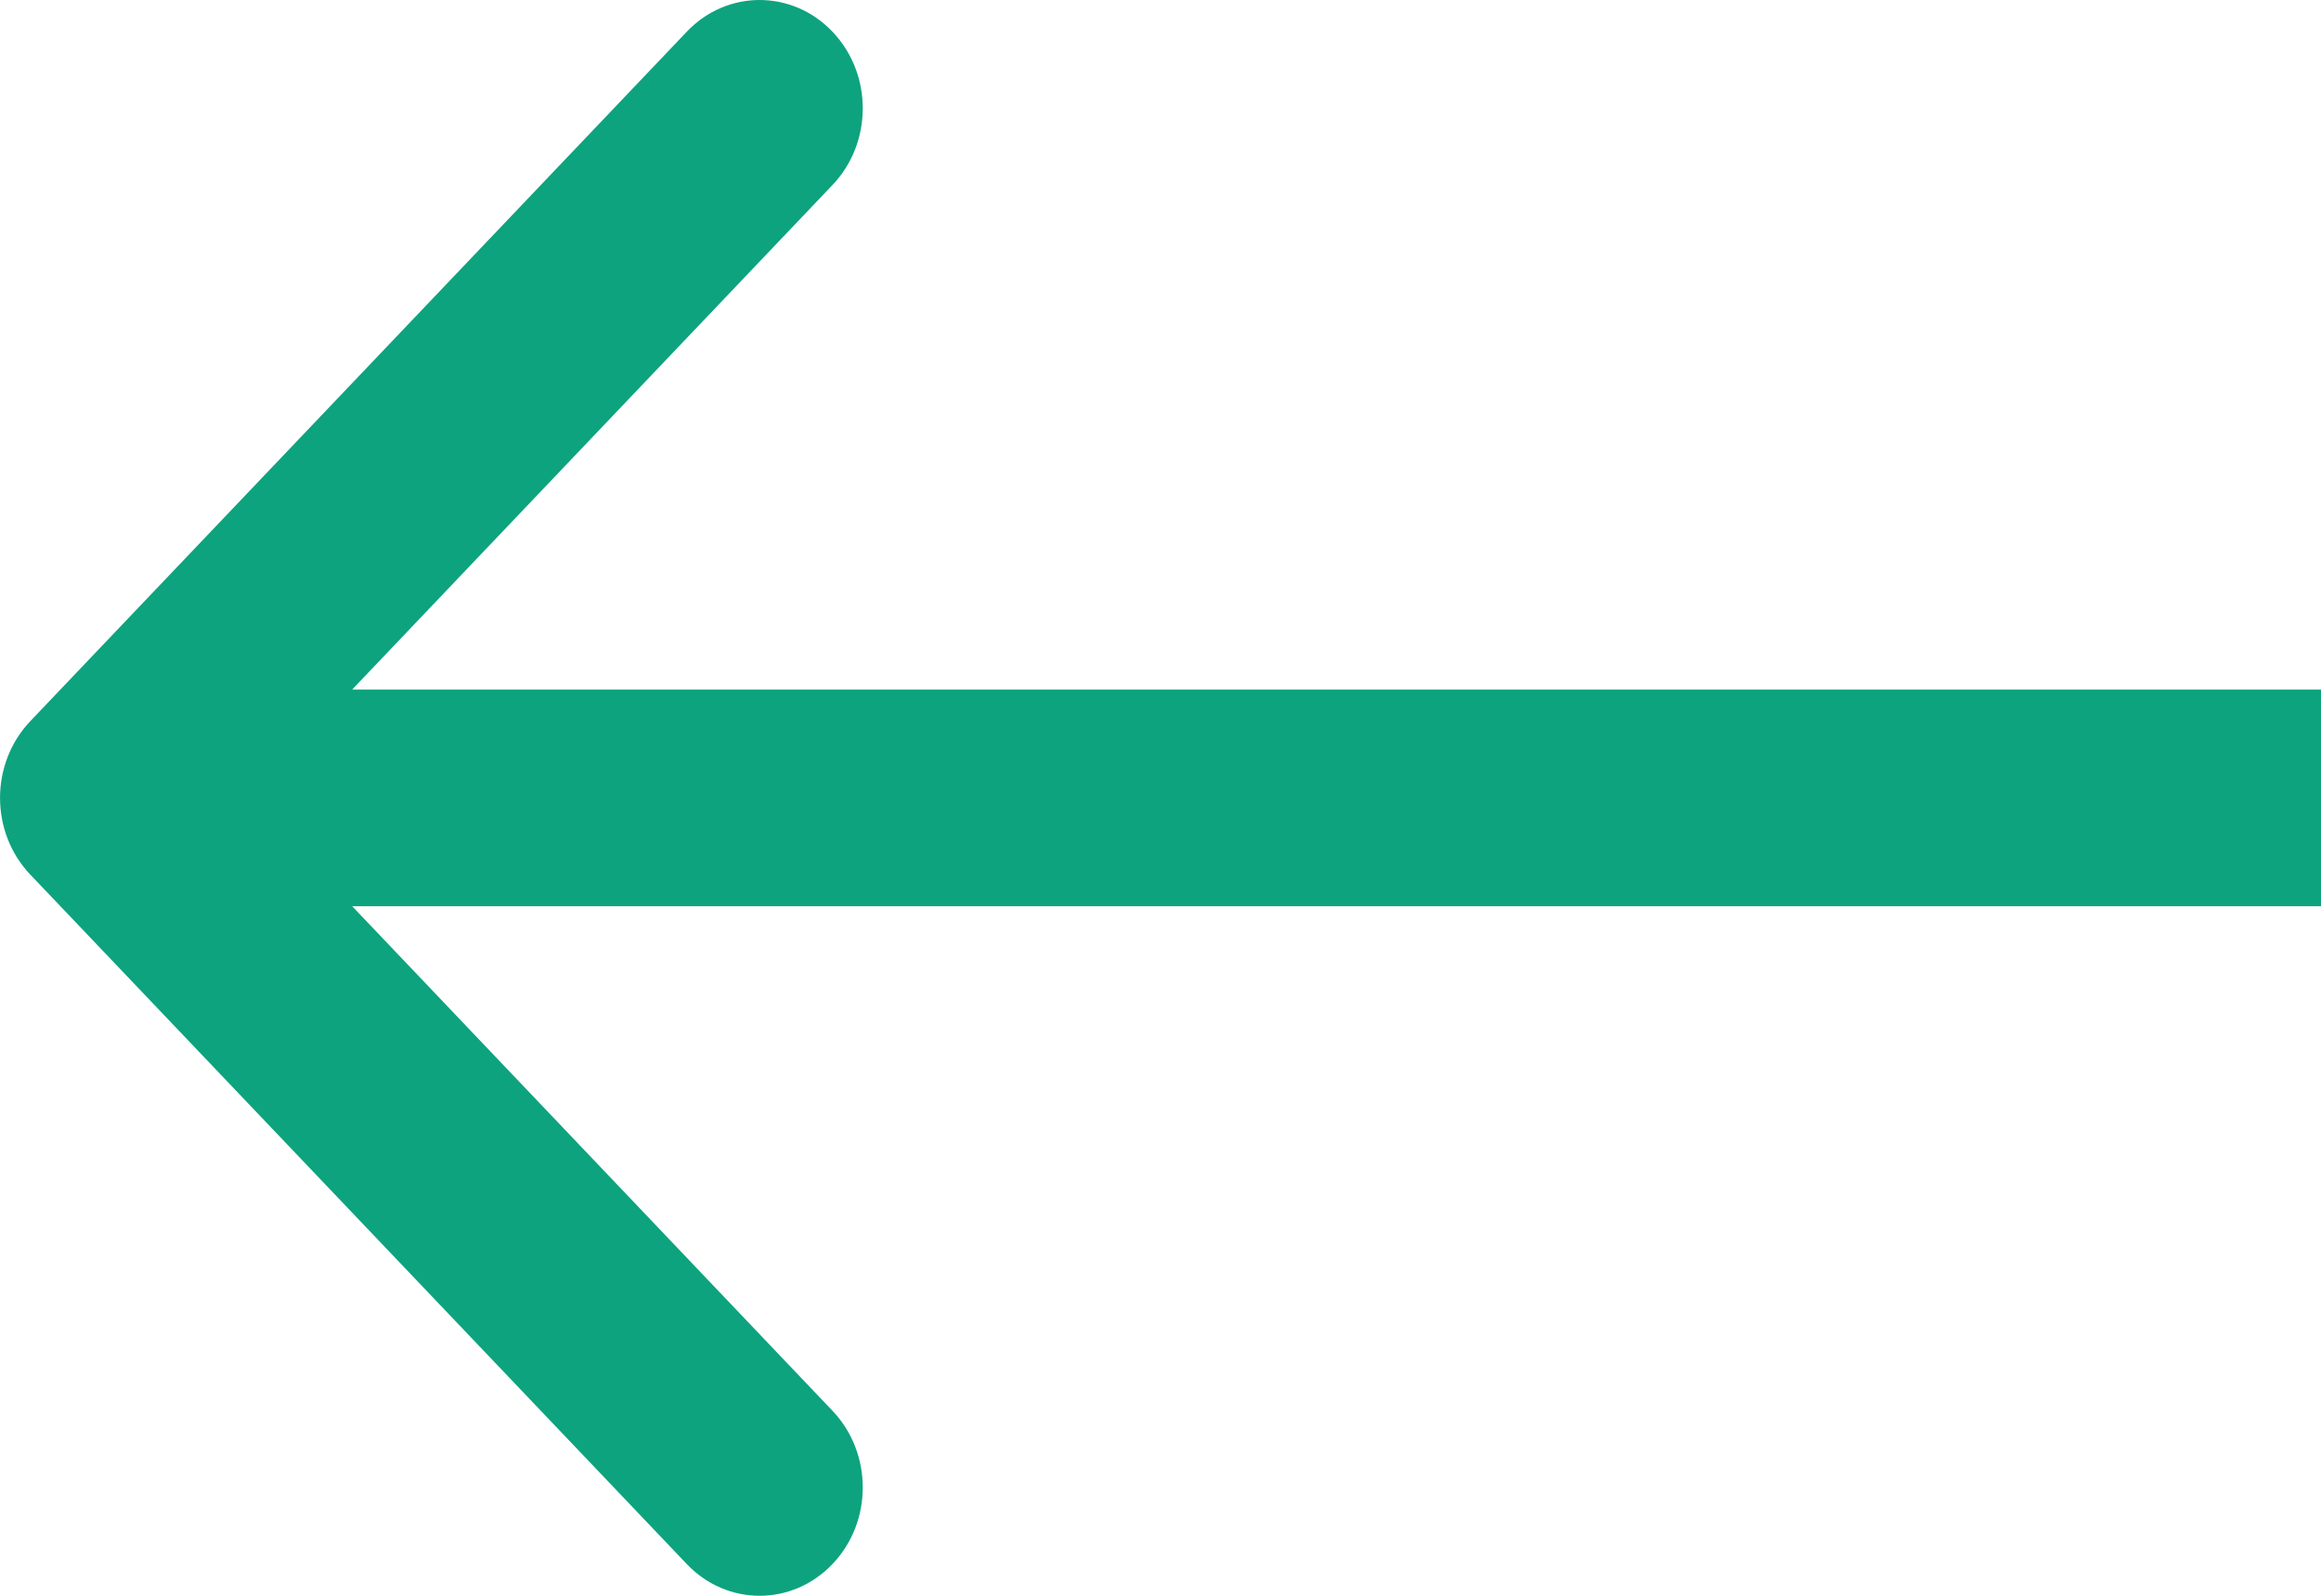 <svg width="16" height="11" viewBox="0 0 16 11" fill="none" xmlns="http://www.w3.org/2000/svg">
<path fill-rule="evenodd" clip-rule="evenodd" d="M4.734 10.781L0.208 6.028C-0.069 5.736 -0.069 5.264 0.208 4.972L4.734 0.219C5.011 -0.073 5.462 -0.073 5.739 0.219C6.017 0.51 6.017 0.983 5.739 1.275L2.428 4.753L16 4.753L16 6.247L2.428 6.247L5.739 9.725C6.017 10.017 6.017 10.49 5.739 10.781C5.462 11.073 5.011 11.073 4.734 10.781Z" fill="#0DA37E"/>
</svg>
